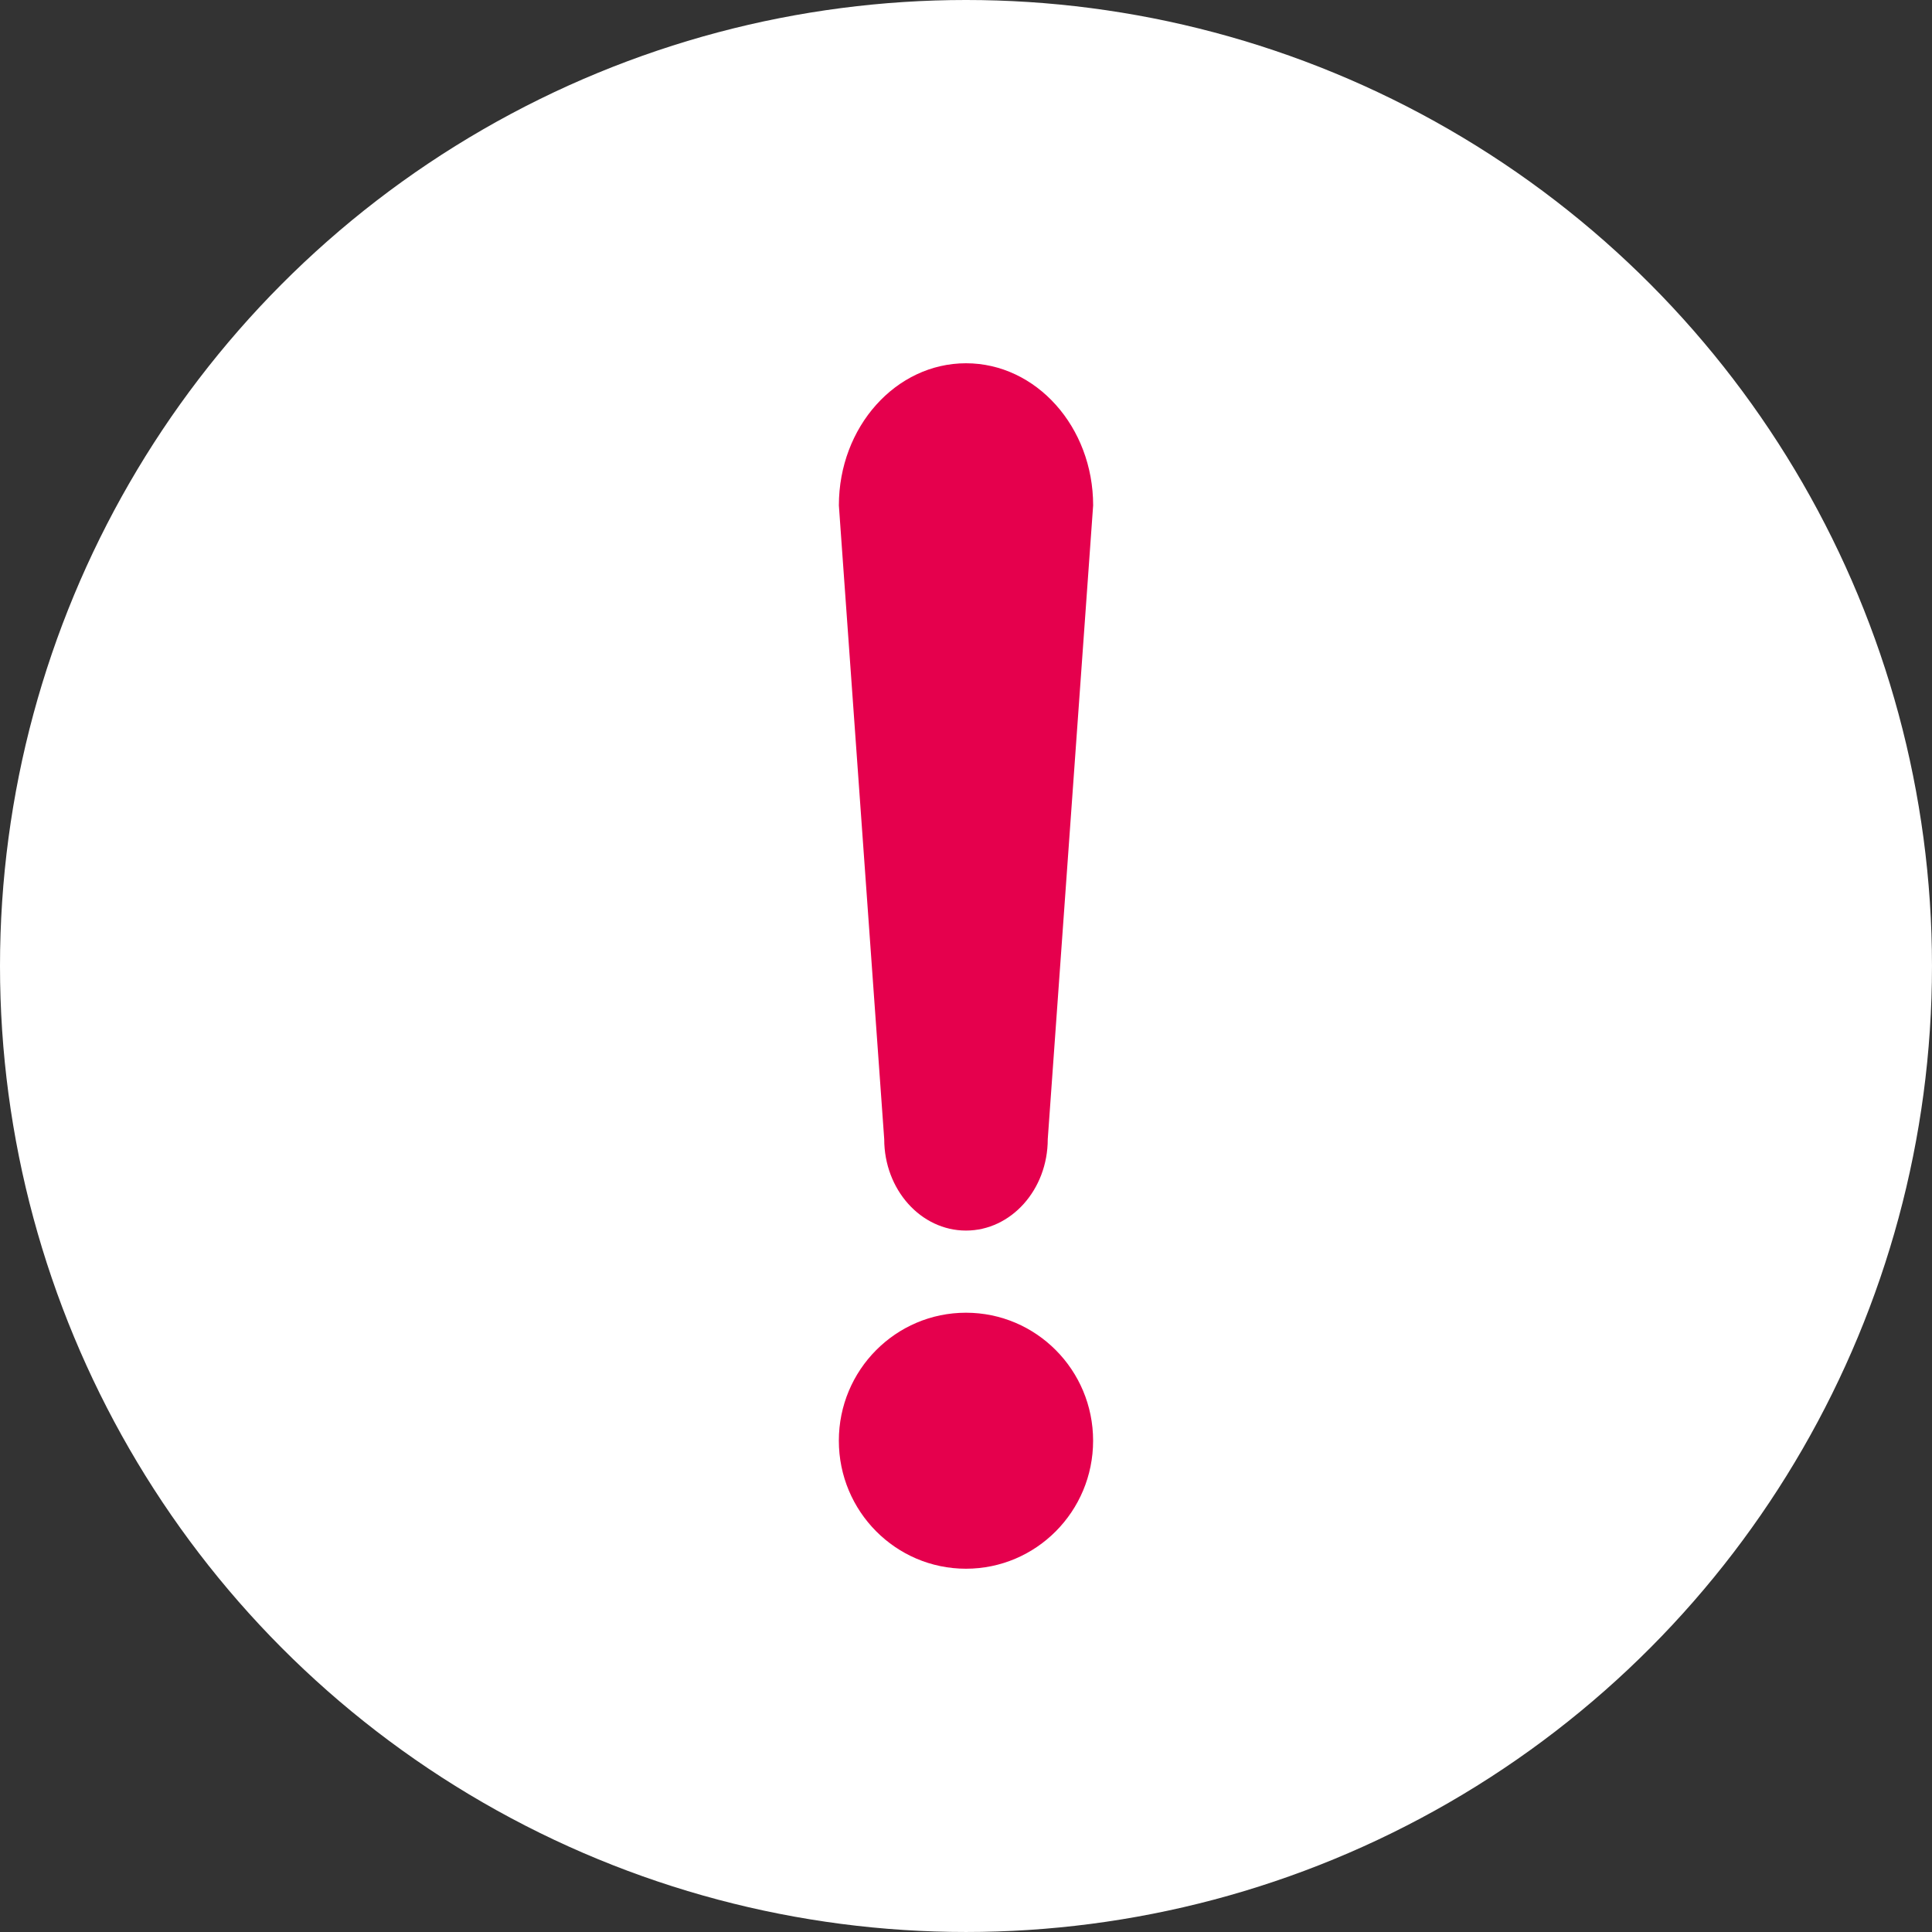 <?xml version="1.0" encoding="UTF-8"?><svg id="_レイヤー_2" xmlns="http://www.w3.org/2000/svg" viewBox="0 0 163.191 163.191"><rect x="0" y="0" width="163.191" height="163.191" fill="#333333" stroke="none"/><defs><style>.cls-1{fill:#fff;}.cls-2{fill:#e5004d;}</style></defs><g id="_テキスト"><circle class="cls-1" cx="81.595" cy="81.595" r="81.595"/><path class="cls-2" d="M92.332,121.692c0,5.972-4.808,10.814-10.74,10.814-5.928,0-10.737-4.842-10.737-10.814,0-5.971,4.809-10.81,10.737-10.81,5.932,0,10.74,4.838,10.74,10.81Z"/><path class="cls-2" d="M92.335,42.691l-.138,1.921-3.696,51.612c0,4.263-3.096,7.719-6.906,7.719s-6.907-3.456-6.907-7.719l-3.694-51.612-.136-1.921c0-6.63,4.809-12.007,10.737-12.007,5.929,0,10.74,5.377,10.74,12.007Z"/></g></svg>